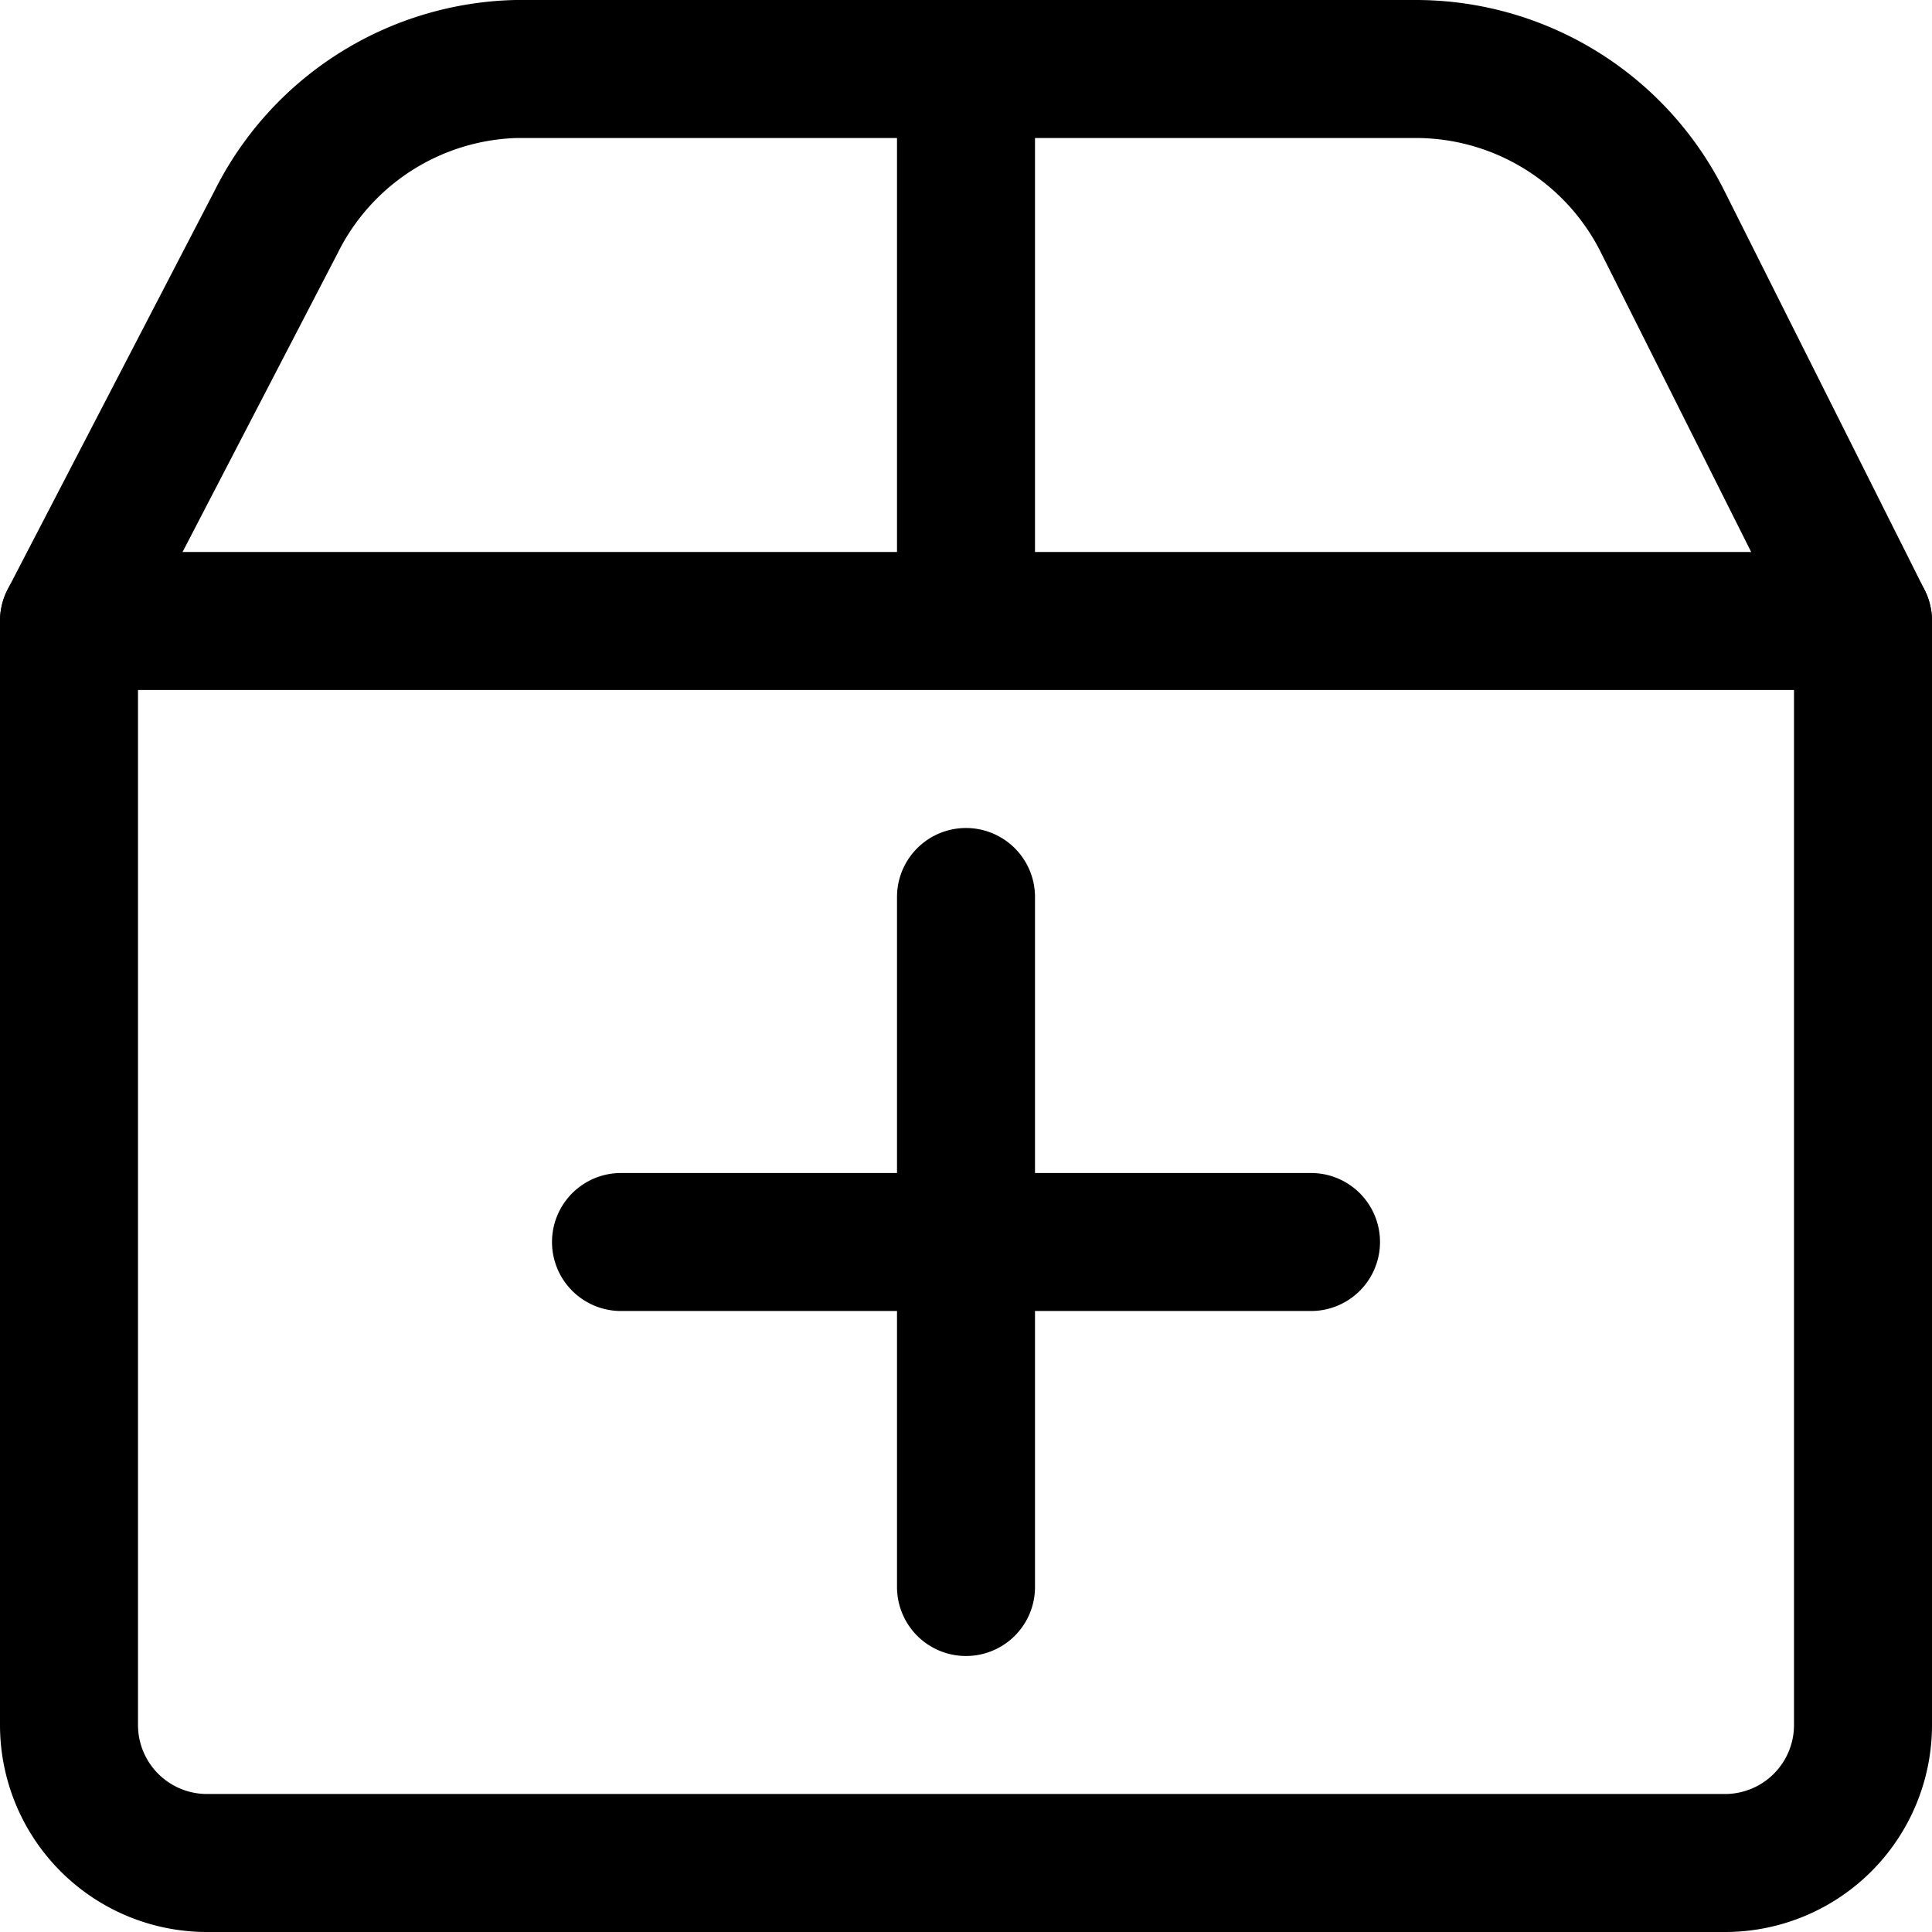 <?xml version="1.0" encoding="utf-8"?>
<!-- Generator: www.svgicons.com -->
<svg xmlns="http://www.w3.org/2000/svg" width="800" height="800" viewBox="0 0 14 14">
<g fill="none" stroke="currentColor" stroke-linecap="round" stroke-linejoin="round"><path d="M7 .5v4m-6.5 0h13v8a1 1 0 0 1-1 1h-11a1 1 0 0 1-1-1z"/><path d="M.5 4.5L2 1.61A2 2 0 0 1 3.74.5h6.52a2 2 0 0 1 1.79 1.11L13.5 4.5M9.5 9h-5M7 6.5v5"/></g>
</svg>
